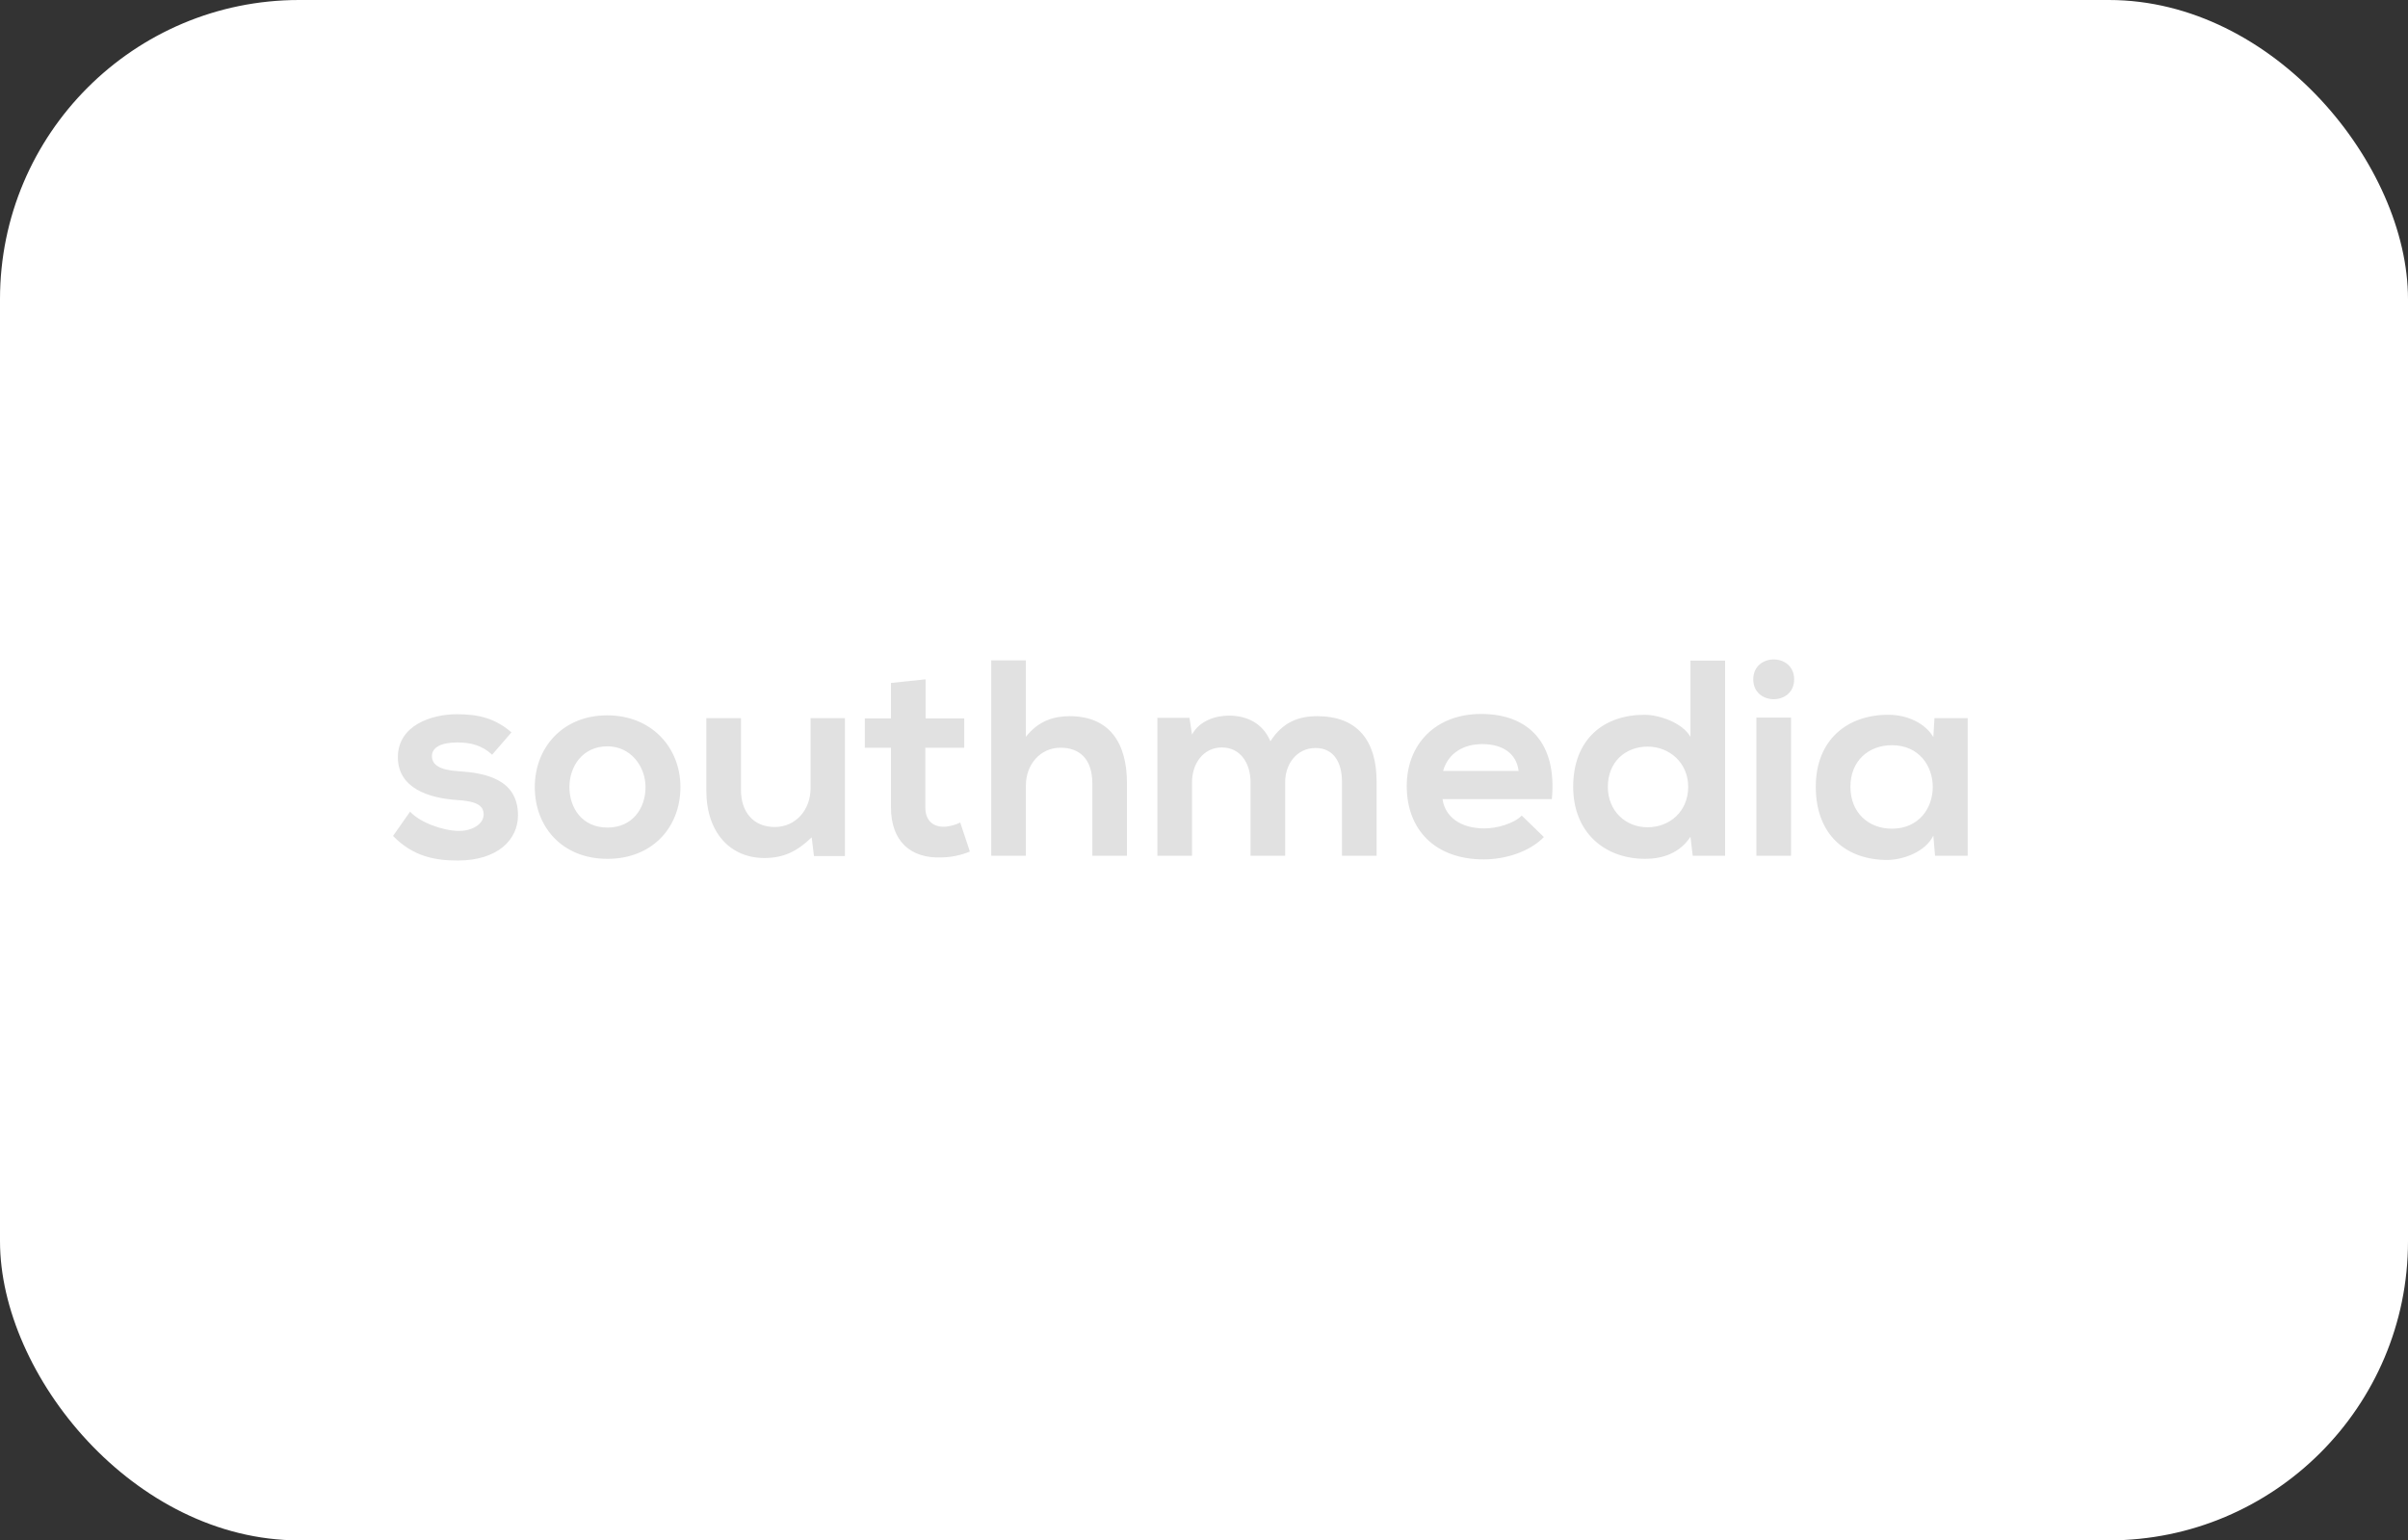 <?xml version="1.0" encoding="UTF-8"?> <svg xmlns="http://www.w3.org/2000/svg" width="161" height="103" viewBox="0 0 161 103" fill="none"><rect x="0" y="0" width="161" height="103" fill="#333333" stroke="none"/><rect width="161" height="103" rx="20" fill="white"></rect><g clip-path="url(#clip0_2627_346)"><path fill-rule="evenodd" clip-rule="evenodd" d="M34.196 48.972L32.905 50.465C32.241 49.849 31.481 49.644 30.589 49.644C29.488 49.644 28.88 49.98 28.88 50.558C28.88 51.156 29.431 51.492 30.627 51.566C32.392 51.678 34.633 52.07 34.633 54.516C34.633 56.14 33.285 57.54 30.608 57.54C29.127 57.54 27.646 57.297 26.279 55.897L27.418 54.273C28.083 55.001 29.602 55.542 30.646 55.561C31.519 55.58 32.336 55.132 32.336 54.46C32.336 53.825 31.804 53.564 30.475 53.489C28.709 53.358 26.602 52.724 26.602 50.633C26.602 48.505 28.842 47.758 30.551 47.758C32.013 47.758 33.114 48.038 34.196 48.972ZM40.597 47.833C43.578 47.833 45.495 49.998 45.495 52.63C45.495 55.281 43.654 57.428 40.616 57.428C37.579 57.428 35.756 55.281 35.756 52.63C35.756 49.998 37.617 47.833 40.597 47.833ZM40.616 49.905C38.946 49.905 38.072 51.249 38.072 52.63C38.072 54.03 38.926 55.337 40.616 55.337C42.306 55.337 43.16 54.03 43.16 52.63C43.16 51.249 42.173 49.905 40.616 49.905ZM47.226 48.02H49.542V52.836C49.542 54.236 50.321 55.3 51.802 55.3C53.225 55.3 54.194 54.124 54.194 52.724V48.02H56.491V57.241H54.422L54.27 55.99C53.301 56.924 52.409 57.372 51.099 57.372C48.859 57.372 47.226 55.71 47.226 52.854V48.02ZM59.57 45.668L61.886 45.425V48.038H64.468V49.998H61.867V53.974C61.867 54.852 62.36 55.281 63.082 55.281C63.443 55.281 63.86 55.169 64.202 55.001L64.847 56.942C64.24 57.192 63.589 57.325 62.93 57.334C60.899 57.409 59.57 56.27 59.57 53.974V49.998H57.823V48.038H59.57V45.668ZM66.275 44.156H68.591V49.27C69.426 48.206 70.451 47.889 71.514 47.889C74.172 47.889 75.349 49.662 75.349 52.369V57.222H73.033V52.388C73.033 50.708 72.141 49.998 70.907 49.998C69.54 49.998 68.591 51.137 68.591 52.518V57.222H66.275V44.156ZM85.927 57.222H83.611V52.294C83.611 51.081 82.966 49.98 81.694 49.98C80.441 49.98 79.7 51.081 79.7 52.294V57.222H77.384V48.001H79.529L79.7 49.121C80.194 48.188 81.276 47.852 82.168 47.852C83.288 47.852 84.408 48.3 84.94 49.569C85.775 48.262 86.858 47.889 88.073 47.889C90.731 47.889 92.04 49.494 92.04 52.257V57.222H89.724V52.257C89.724 51.044 89.212 50.017 87.959 50.017C86.706 50.017 85.927 51.081 85.927 52.294V57.222ZM103.757 53.433H96.448C96.6 54.572 97.606 55.393 99.239 55.393C100.093 55.393 101.213 55.076 101.745 54.534L103.226 55.972C102.239 56.98 100.625 57.465 99.201 57.465C95.974 57.465 94.056 55.505 94.056 52.556C94.056 49.756 95.993 47.74 99.03 47.74C102.163 47.74 104.118 49.644 103.757 53.433ZM96.486 51.548H101.536C101.384 50.353 100.435 49.756 99.106 49.756C97.853 49.756 96.828 50.353 96.486 51.548ZM110.159 49.924C108.678 49.924 107.501 50.95 107.501 52.612C107.501 54.217 108.678 55.318 110.159 55.318C111.62 55.318 112.873 54.273 112.873 52.612C112.873 51.006 111.62 49.924 110.159 49.924ZM113.025 44.174H115.341V57.222H113.177L113.025 55.953C112.304 57.054 111.146 57.428 110.007 57.428C107.254 57.428 105.184 55.636 105.184 52.612C105.184 49.438 107.216 47.796 109.95 47.796C110.937 47.796 112.475 48.318 113.025 49.27V44.174ZM119.749 47.982V57.222H117.433V47.982H119.749ZM117.224 45.425C117.224 43.652 119.958 43.652 119.958 45.425C119.958 47.198 117.224 47.198 117.224 45.425ZM129.264 49.289L129.34 48.02H131.561V57.222H129.378L129.264 55.878C128.732 56.961 127.27 57.484 126.226 57.502C123.454 57.521 121.404 55.841 121.404 52.612C121.404 49.438 123.549 47.777 126.283 47.796C127.536 47.796 128.732 48.374 129.264 49.289ZM126.492 49.83C124.954 49.83 123.72 50.857 123.72 52.612C123.72 54.366 124.954 55.412 126.492 55.412C130.137 55.412 130.137 49.83 126.492 49.83Z" fill="#E1E1E1"></path></g><defs><clipPath id="clip0_2627_346"><rect width="106" height="14" fill="white" transform="translate(26 44)"></rect></clipPath></defs></svg> 